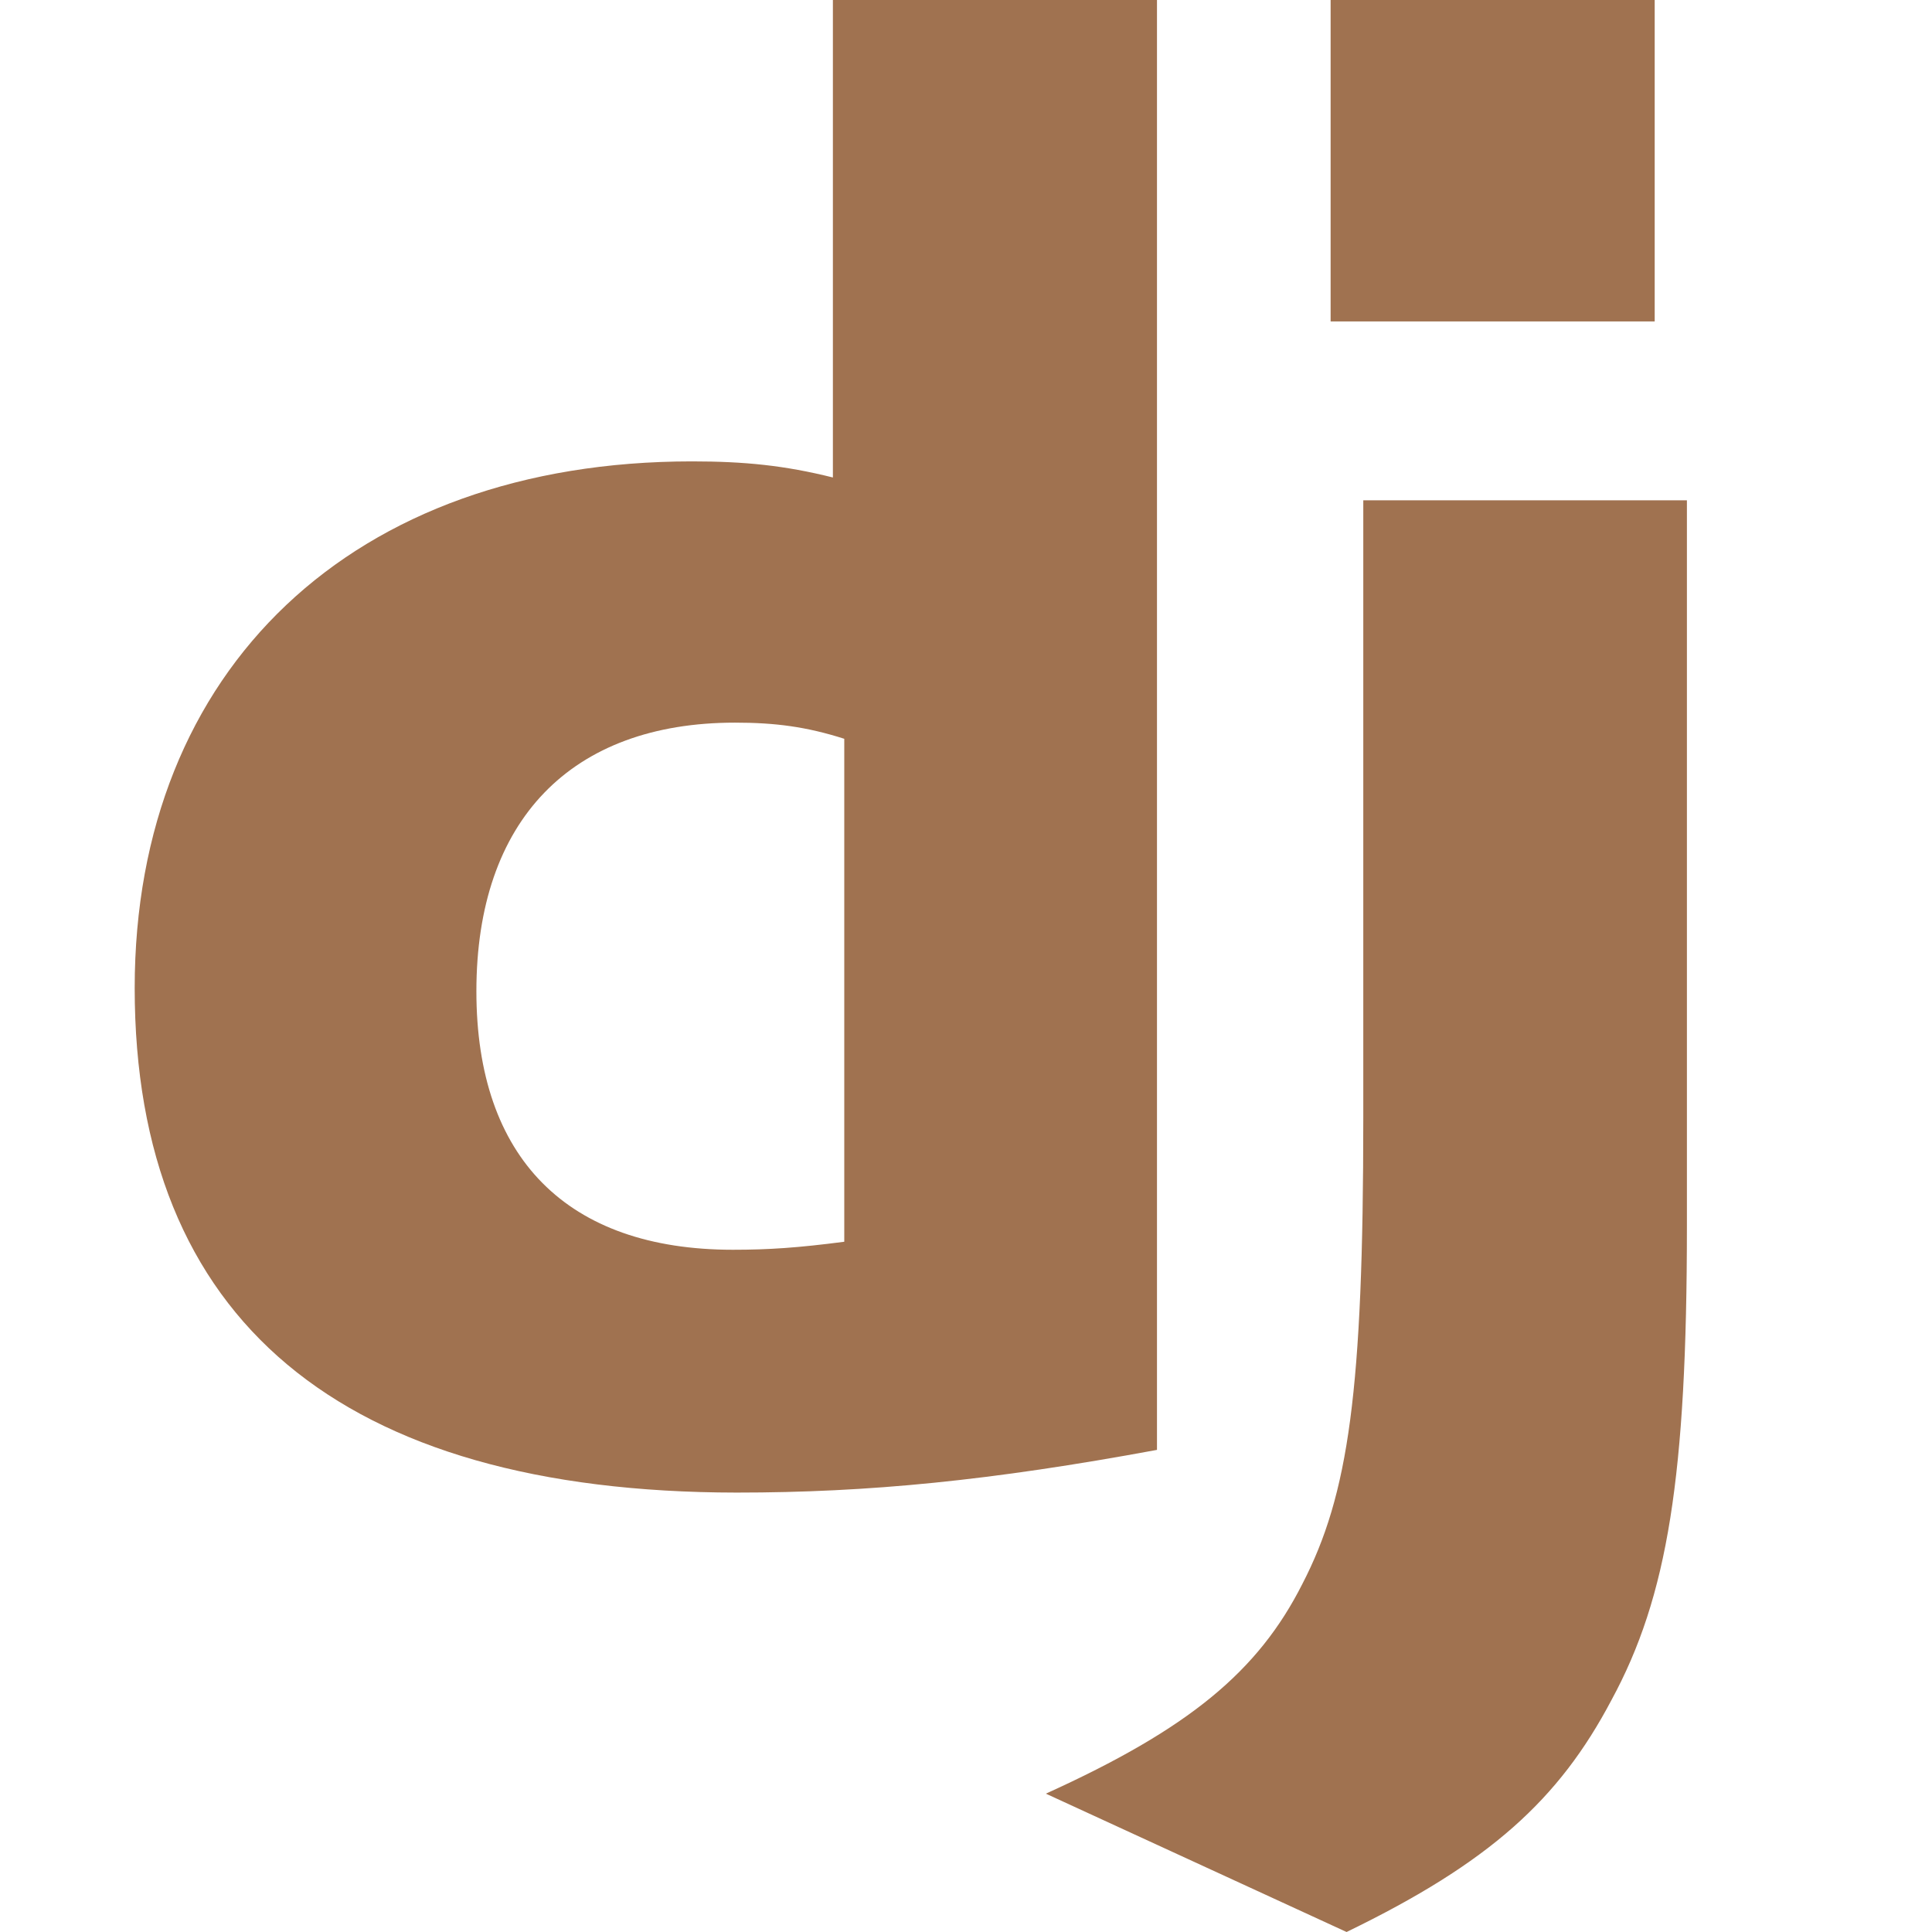 <svg viewBox="0 0 500 500" xmlns="http://www.w3.org/2000/svg">
  <defs></defs>
  <path fill-rule="evenodd" clip-rule="evenodd" d="M 215.552 0 L 299.425 0 L 299.425 375.23 C 256.466 383.167 224.843 386.28 190.616 386.28 C 88.188 386.177 34.858 341.51 34.858 255.709 C 34.858 173.052 91.42 119.406 179.069 119.406 C 192.671 119.406 203.031 120.447 215.552 123.573 L 215.552 0 Z M 190.21 187.019 C 200.58 187.019 208.672 188.062 218.496 191.198 L 218.496 321.364 C 206.509 322.926 198.953 323.437 189.674 323.437 C 146.718 323.437 123.289 299.635 123.289 256.541 C 123.289 212.282 147.796 187.019 190.21 187.019 Z" fill="#A07250" style=""></path>
  <path d="M 344.363 0 L 428.234 0 L 428.234 83.187 L 344.363 83.187 L 344.363 0 Z" fill="#A07250" style=""></path>
  <path d="M 436.571 129.478 L 436.571 317.344 C 436.571 382.052 431.606 413.156 417.04 439.988 C 403.439 465.77 385.523 482.041 348.494 500 L 270.669 464.198 C 307.697 447.407 325.613 432.564 337.052 409.917 C 349.039 386.759 352.817 359.926 352.817 289.374 L 352.817 129.478 L 436.571 129.478 Z" fill="#A07250" style=""></path>
</svg>